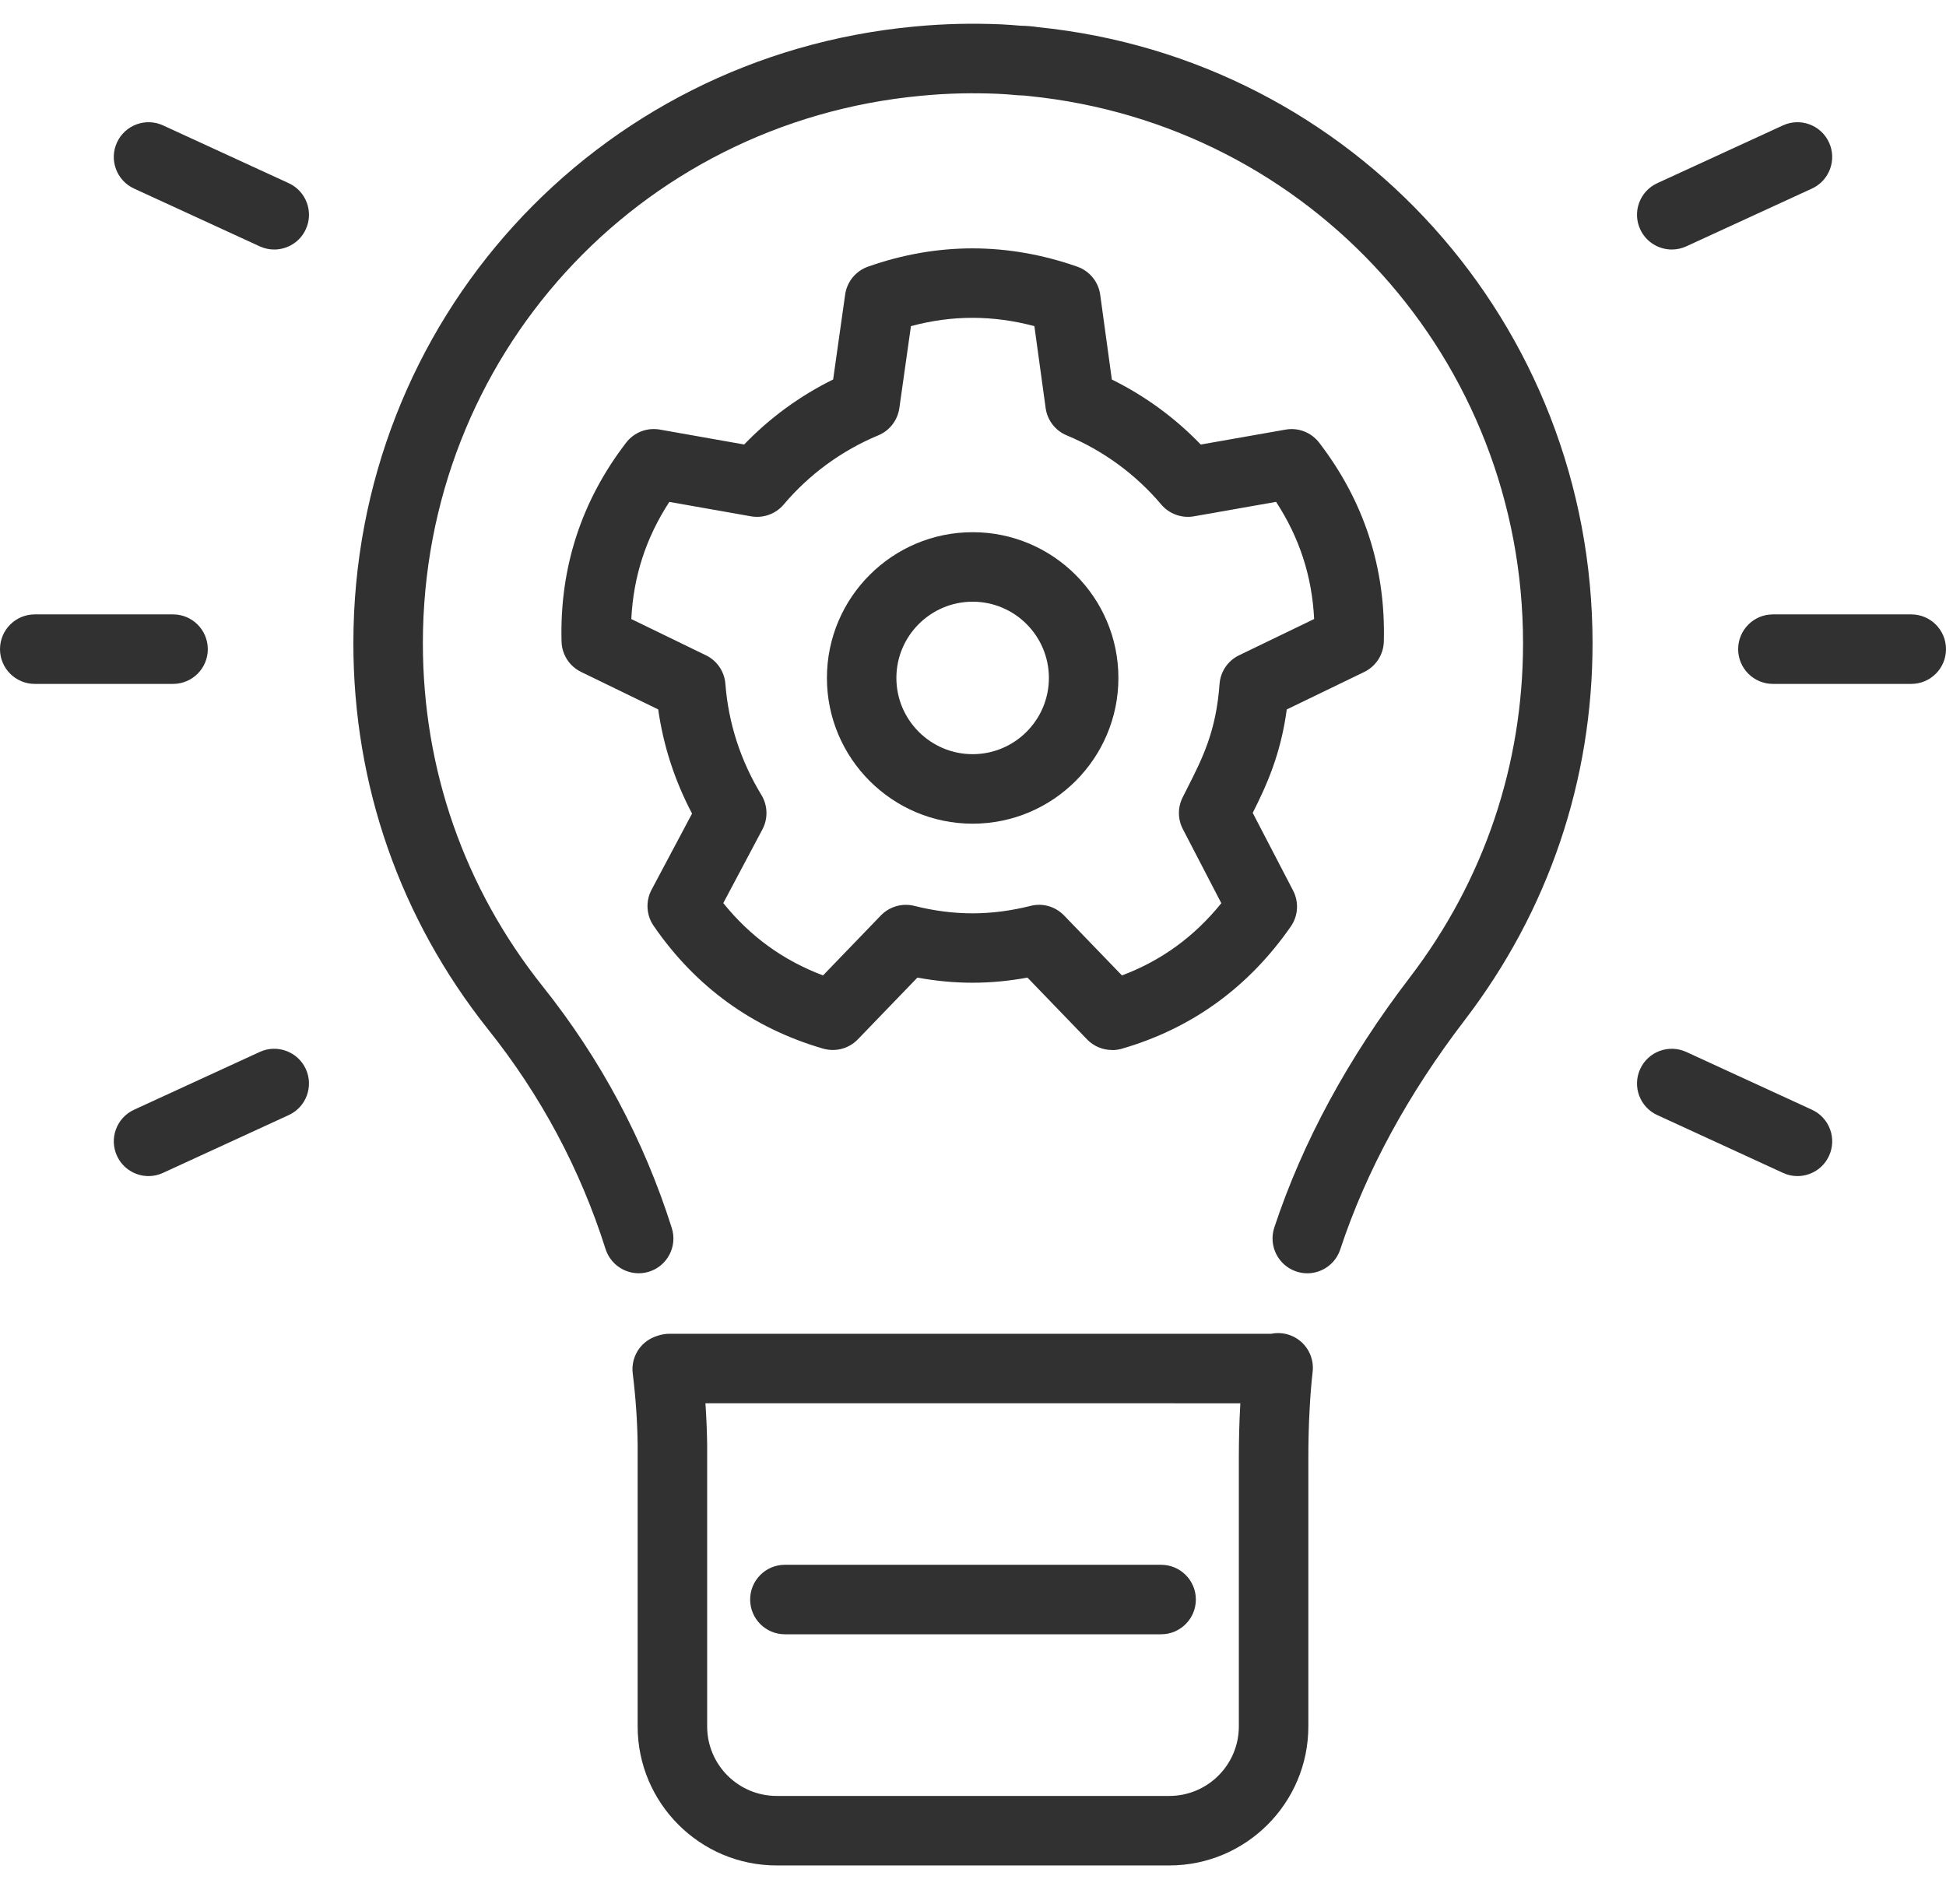 <svg width="46" height="45" viewBox="0 0 46 45" fill="none" xmlns="http://www.w3.org/2000/svg">
<path d="M27.641 44.095H18.359C16.547 44.095 15.073 42.621 15.073 40.809V34.147C15.065 33.586 15.027 33.033 14.957 32.467C14.918 32.155 15.059 31.85 15.321 31.678C15.455 31.591 15.652 31.528 15.813 31.528H30.049C30.222 31.492 30.409 31.513 30.578 31.597C30.887 31.75 31.067 32.081 31.029 32.423C30.997 32.704 30.974 32.992 30.959 33.28C30.935 33.687 30.927 34.098 30.927 34.501V40.809C30.927 42.621 29.453 44.095 27.641 44.095ZM16.675 33.17C16.697 33.492 16.711 33.815 16.716 34.136V40.809C16.716 41.715 17.453 42.452 18.359 42.452H27.641C28.547 42.452 29.284 41.715 29.284 40.809V34.501C29.284 34.066 29.293 33.622 29.319 33.188C29.319 33.182 29.319 33.176 29.319 33.171L16.675 33.17Z" fill="#313131"/>
<path d="M27.446 38.631H18.553C18.1 38.631 17.732 38.263 17.732 37.809C17.732 37.356 18.1 36.988 18.553 36.988H27.446C27.9 36.988 28.268 37.356 28.268 37.809C28.268 38.263 27.9 38.631 27.446 38.631Z" fill="#313131"/>
<path d="M30.902 30.098C30.817 30.098 30.73 30.084 30.644 30.056C30.214 29.913 29.98 29.449 30.122 29.017C30.79 26.995 31.87 25.004 33.33 23.099C35.078 20.811 36.002 18.081 36.002 15.204C36.002 8.506 30.984 2.946 24.329 2.271C24.175 2.249 24.087 2.259 23.985 2.245C23.853 2.231 23.713 2.224 23.581 2.217C23.033 2.194 22.424 2.2 21.772 2.264C15.057 2.892 9.996 8.455 9.996 15.205C9.996 18.181 10.973 20.984 12.824 23.31C14.193 25.024 15.222 26.948 15.88 29.028C16.017 29.46 15.777 29.922 15.345 30.059C14.914 30.196 14.451 29.956 14.314 29.523C13.716 27.637 12.783 25.891 11.539 24.334C9.455 21.712 8.353 18.556 8.353 15.204C8.353 7.602 14.055 1.334 21.617 0.627C22.34 0.558 23.01 0.548 23.657 0.575C23.816 0.584 23.973 0.593 24.122 0.608C24.264 0.61 24.405 0.621 24.537 0.642C31.992 1.397 37.645 7.66 37.645 15.205C37.645 18.446 36.604 21.52 34.634 24.099C33.285 25.858 32.291 27.687 31.681 29.534C31.567 29.879 31.246 30.098 30.901 30.098L30.902 30.098Z" fill="#313131"/>
<path d="M4.091 16.166H0.821C0.368 16.166 0 15.798 0 15.345C0 14.891 0.368 14.523 0.821 14.523H4.091C4.544 14.523 4.912 14.891 4.912 15.345C4.912 15.798 4.544 16.166 4.091 16.166Z" fill="#313131"/>
<path d="M6.482 5.898C6.367 5.898 6.25 5.874 6.139 5.823L3.168 4.457C2.756 4.267 2.575 3.779 2.765 3.368C2.954 2.955 3.443 2.775 3.854 2.964L6.825 4.33C7.238 4.52 7.418 5.008 7.229 5.419C7.091 5.721 6.792 5.898 6.482 5.898Z" fill="#313131"/>
<path d="M3.512 27.8C3.201 27.8 2.903 27.623 2.765 27.321C2.576 26.91 2.756 26.422 3.168 26.232L6.139 24.866C6.55 24.676 7.039 24.857 7.229 25.269C7.417 25.681 7.238 26.169 6.825 26.358L3.854 27.724C3.743 27.776 3.627 27.8 3.512 27.8Z" fill="#313131"/>
<path d="M45.179 16.166H41.908C41.455 16.166 41.087 15.798 41.087 15.345C41.087 14.891 41.455 14.523 41.908 14.523H45.179C45.632 14.523 46 14.891 46 15.345C46 15.798 45.632 16.166 45.179 16.166Z" fill="#313131"/>
<path d="M42.488 27.8C42.373 27.8 42.257 27.776 42.146 27.724L39.175 26.358C38.762 26.169 38.582 25.681 38.771 25.269C38.96 24.856 39.448 24.677 39.861 24.866L42.832 26.232C43.244 26.422 43.425 26.91 43.235 27.321C43.097 27.623 42.799 27.8 42.488 27.8Z" fill="#313131"/>
<path d="M39.518 5.898C39.208 5.898 38.909 5.721 38.771 5.419C38.582 5.008 38.762 4.52 39.175 4.33L42.146 2.964C42.557 2.775 43.046 2.955 43.235 3.368C43.424 3.779 43.244 4.267 42.832 4.457L39.861 5.823C39.75 5.874 39.633 5.898 39.518 5.898Z" fill="#313131"/>
<path d="M26.287 24.82C26.067 24.82 25.854 24.732 25.696 24.569L24.287 23.108C23.407 23.271 22.559 23.269 21.686 23.108L20.277 24.569C20.065 24.788 19.75 24.871 19.456 24.787C17.79 24.302 16.442 23.326 15.45 21.884C15.277 21.632 15.258 21.303 15.401 21.033L16.359 19.231C15.949 18.454 15.681 17.629 15.559 16.769L13.736 15.883C13.461 15.749 13.282 15.472 13.274 15.166C13.227 13.424 13.741 11.842 14.802 10.462C14.989 10.22 15.294 10.101 15.596 10.154L17.591 10.507C18.195 9.878 18.91 9.356 19.694 8.97L19.978 6.963C20.021 6.659 20.229 6.405 20.518 6.303C22.154 5.727 23.818 5.727 25.464 6.303C25.755 6.405 25.965 6.661 26.007 6.967L26.282 8.971C27.064 9.357 27.779 9.879 28.384 10.508L30.389 10.155C30.689 10.101 30.996 10.221 31.182 10.463C32.243 11.842 32.758 13.424 32.711 15.166C32.703 15.474 32.524 15.75 32.248 15.884L30.417 16.77C30.271 17.847 29.934 18.575 29.612 19.215L30.567 21.052C30.707 21.323 30.687 21.649 30.513 21.899C29.512 23.34 28.168 24.312 26.517 24.79C26.442 24.811 26.365 24.822 26.29 24.822L26.287 24.82ZM24.561 21.387C24.781 21.387 24.995 21.476 25.152 21.639L26.521 23.057C27.454 22.706 28.228 22.143 28.87 21.35L27.96 19.597C27.839 19.364 27.837 19.086 27.954 18.851L28.065 18.632C28.43 17.911 28.746 17.288 28.828 16.169C28.849 15.876 29.025 15.617 29.29 15.489L31.064 14.632C31.014 13.621 30.717 12.709 30.164 11.863L28.221 12.205C27.934 12.255 27.639 12.149 27.45 11.926C26.849 11.214 26.076 10.648 25.215 10.291C24.946 10.18 24.756 9.933 24.717 9.644L24.451 7.709C23.47 7.448 22.507 7.447 21.533 7.709L21.259 9.647C21.217 9.935 21.029 10.18 20.76 10.291C19.898 10.649 19.125 11.215 18.525 11.926C18.336 12.149 18.043 12.255 17.754 12.205L15.822 11.864C15.27 12.71 14.973 13.622 14.923 14.633L16.687 15.49C16.95 15.617 17.125 15.875 17.147 16.166C17.219 17.096 17.505 17.98 17.999 18.793C18.149 19.04 18.158 19.349 18.022 19.605L17.097 21.347C17.735 22.138 18.512 22.701 19.455 23.057L20.822 21.639C21.027 21.428 21.327 21.342 21.613 21.413C22.543 21.646 23.416 21.65 24.362 21.413C24.428 21.396 24.495 21.388 24.561 21.388L24.561 21.387Z" fill="#313131"/>
<path d="M22.992 19.47C21.092 19.47 19.547 17.925 19.547 16.025C19.547 14.125 21.092 12.58 22.992 12.58C24.892 12.58 26.437 14.125 26.437 16.025C26.437 17.925 24.892 19.47 22.992 19.47ZM22.992 14.223C21.998 14.223 21.189 15.031 21.189 16.025C21.189 17.019 21.998 17.827 22.992 17.827C23.986 17.827 24.794 17.019 24.794 16.025C24.794 15.031 23.986 14.223 22.992 14.223Z" fill="#313131"/>
</svg>
